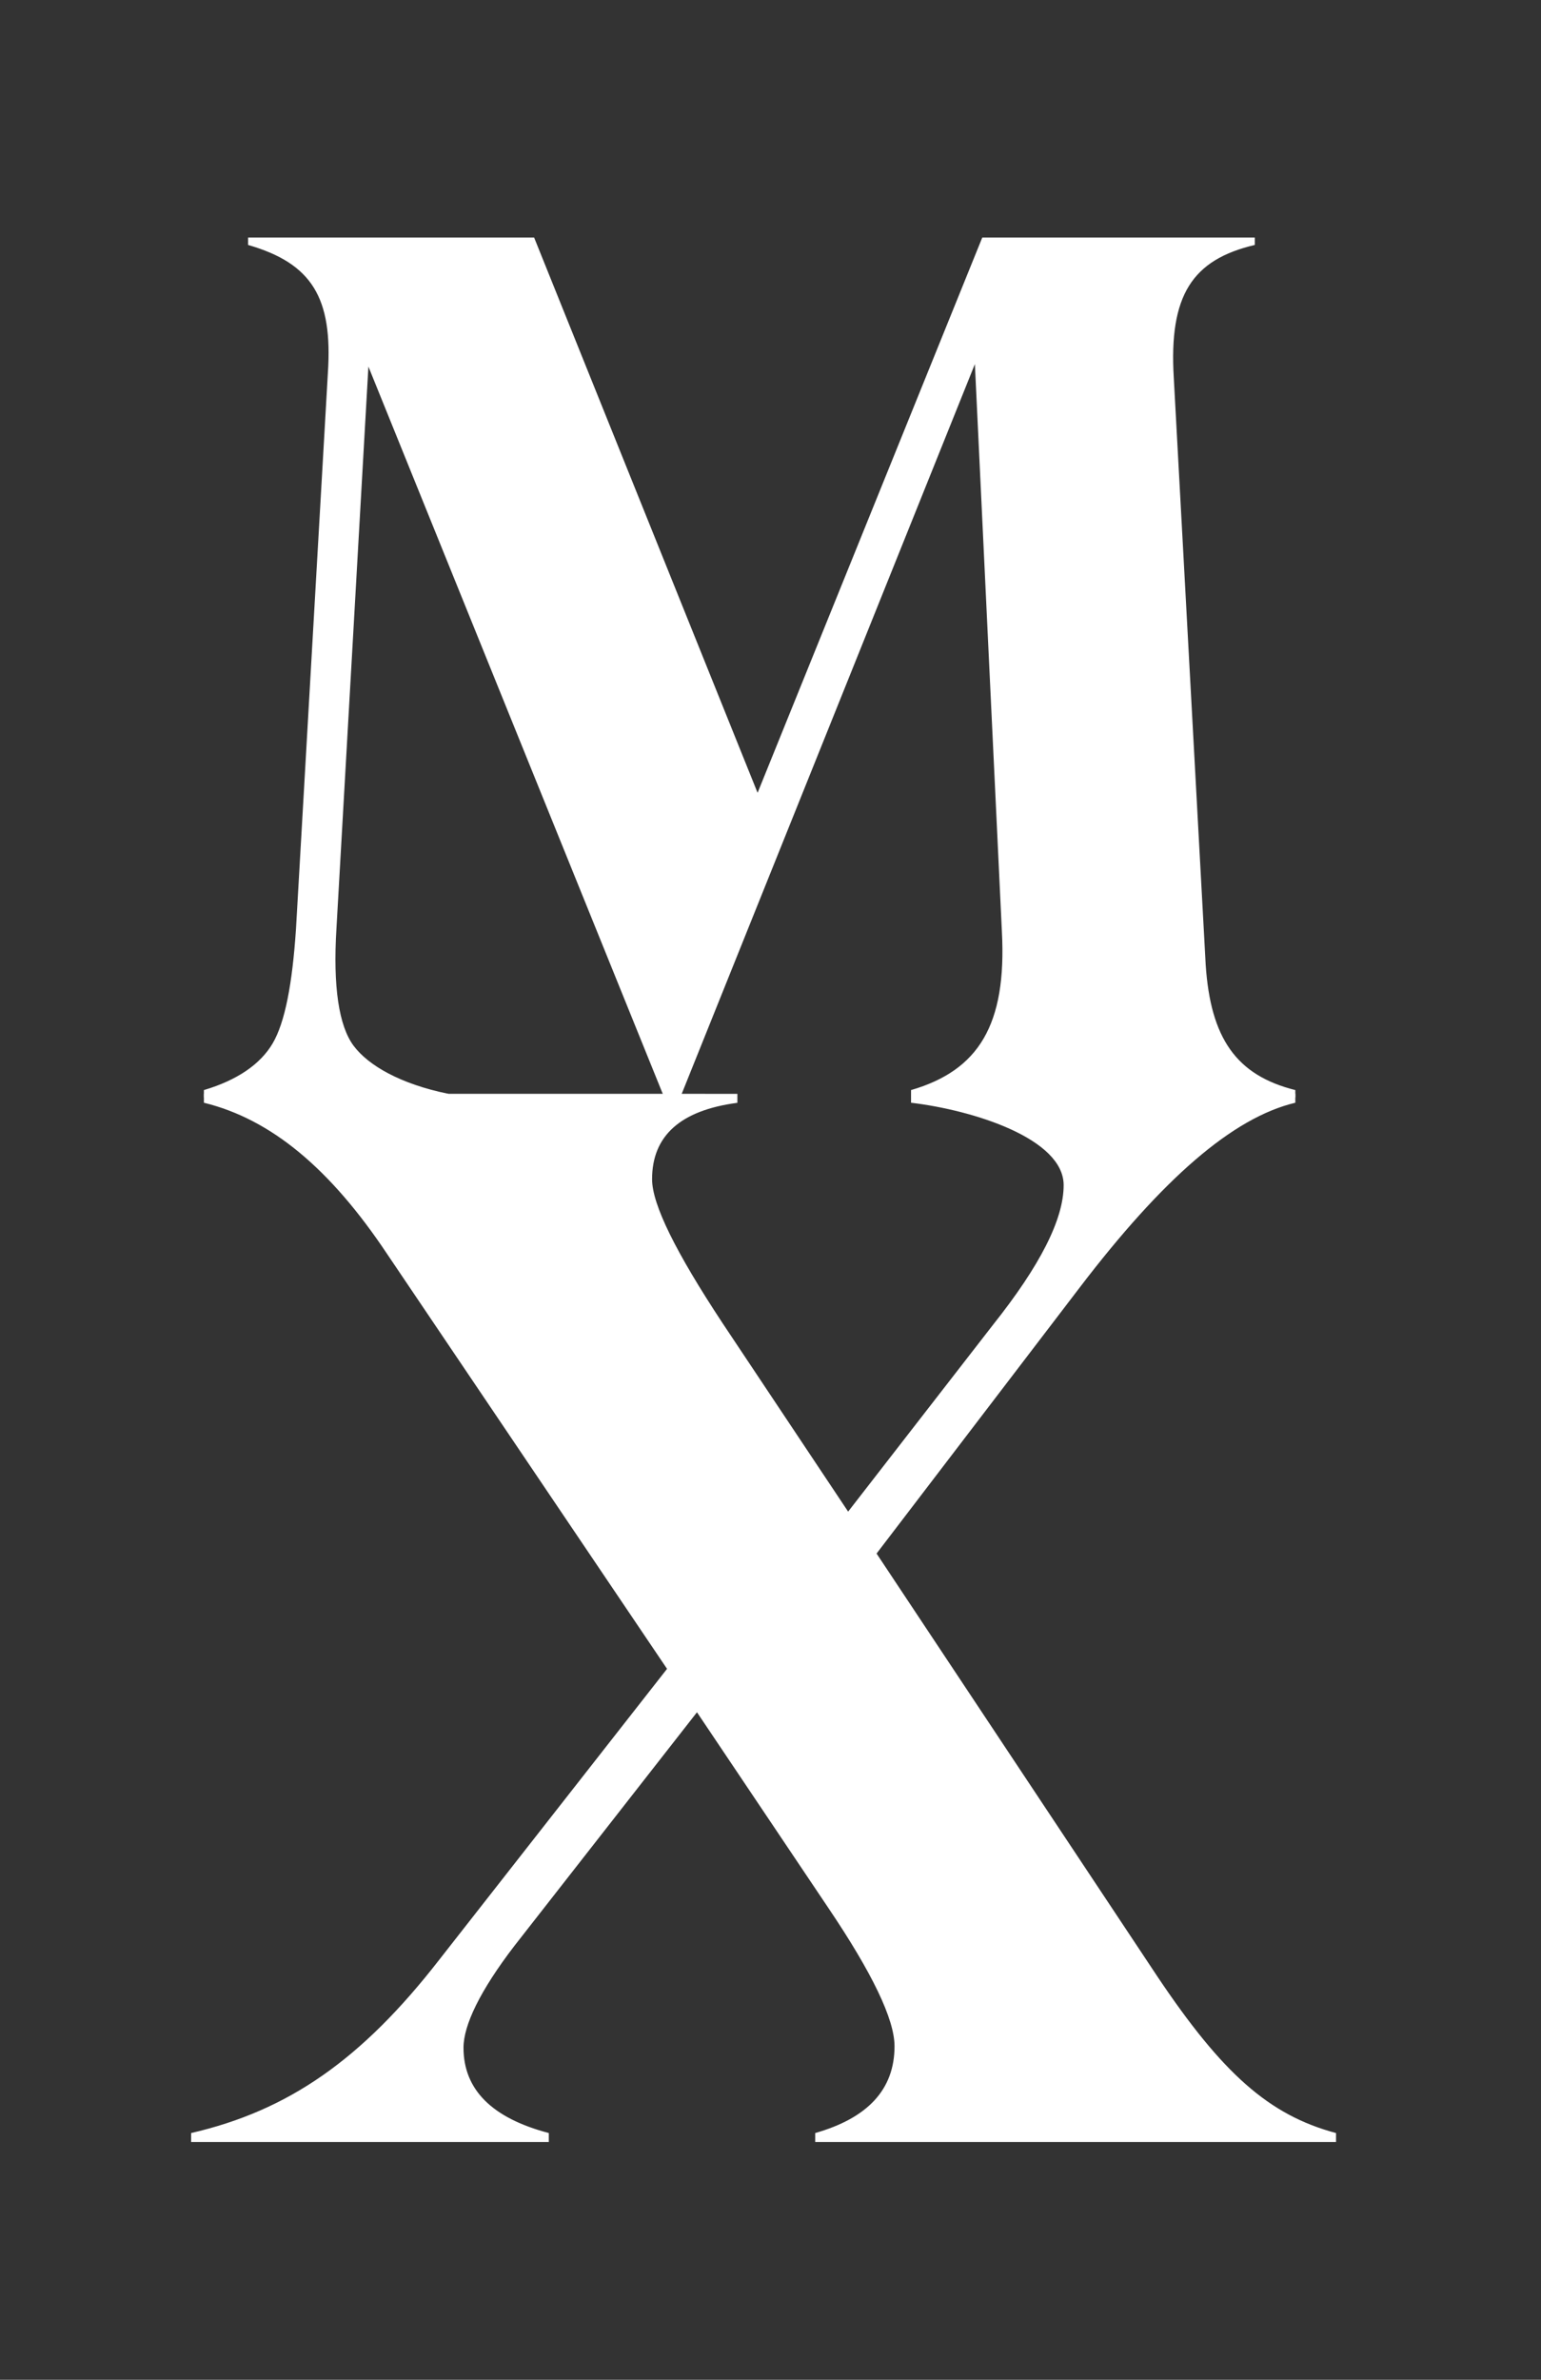 <svg width="184" height="284" viewBox="0 0 184 284" fill="none" xmlns="http://www.w3.org/2000/svg">
<rect x="0" y="0" width="184" height="284" fill="#333333" stroke="none"/>
<path d="M80.636 132.431L116.404 43.452L119.629 111.176C120.215 122.317 116.844 127.741 108.781 130.086V130.966H154.664V130.086C147.628 128.327 144.549 123.929 143.963 115.134L140.152 45.064C139.565 35.242 142.35 30.991 149.826 29.232V28.353H117.284L90.458 94.611L63.778 28.353H29.623V29.232C37.245 31.431 39.737 35.536 39.151 44.478L35.34 110.883C34.9 117.479 34.02 122.024 32.555 124.516C31.089 127.008 28.304 128.913 24.346 130.086V130.966H53.517V130.53C47.8 129.357 43.989 127.154 42.23 124.809C40.471 122.463 39.737 117.773 40.177 110.736L43.989 43.745L79.903 132.431H80.636Z" fill="white"/>
<path d="M104.665 185.396L128.968 153.587C138.797 140.721 147.158 133.385 154.664 131.598V130.526H108.781V131.598C116.287 132.492 127.003 135.896 127.003 141.435C127.003 145.545 124.143 151.085 118.604 158.054L101.27 180.392L86.259 157.876C80.719 149.477 77.86 143.758 77.86 140.721C77.86 135.538 81.255 132.5 88.046 131.607V130.535L24.346 130.526V131.598C32.387 133.564 39.44 139.47 46.23 149.656L79.647 199.155L52.485 233.823C43.192 245.796 34.436 251.872 22.821 254.552V255.625H65.53V254.552C58.739 252.765 55.344 249.37 55.344 244.366C55.344 241.686 57.31 237.576 61.42 232.215L83.221 204.338L98.947 227.747C104.129 235.431 106.809 240.971 106.809 244.188C106.809 249.37 103.593 252.765 97.338 254.552V255.625H159.526V254.552C151.484 252.408 145.945 247.404 138.261 235.968L104.665 185.396Z" fill="white"/>
</svg>

